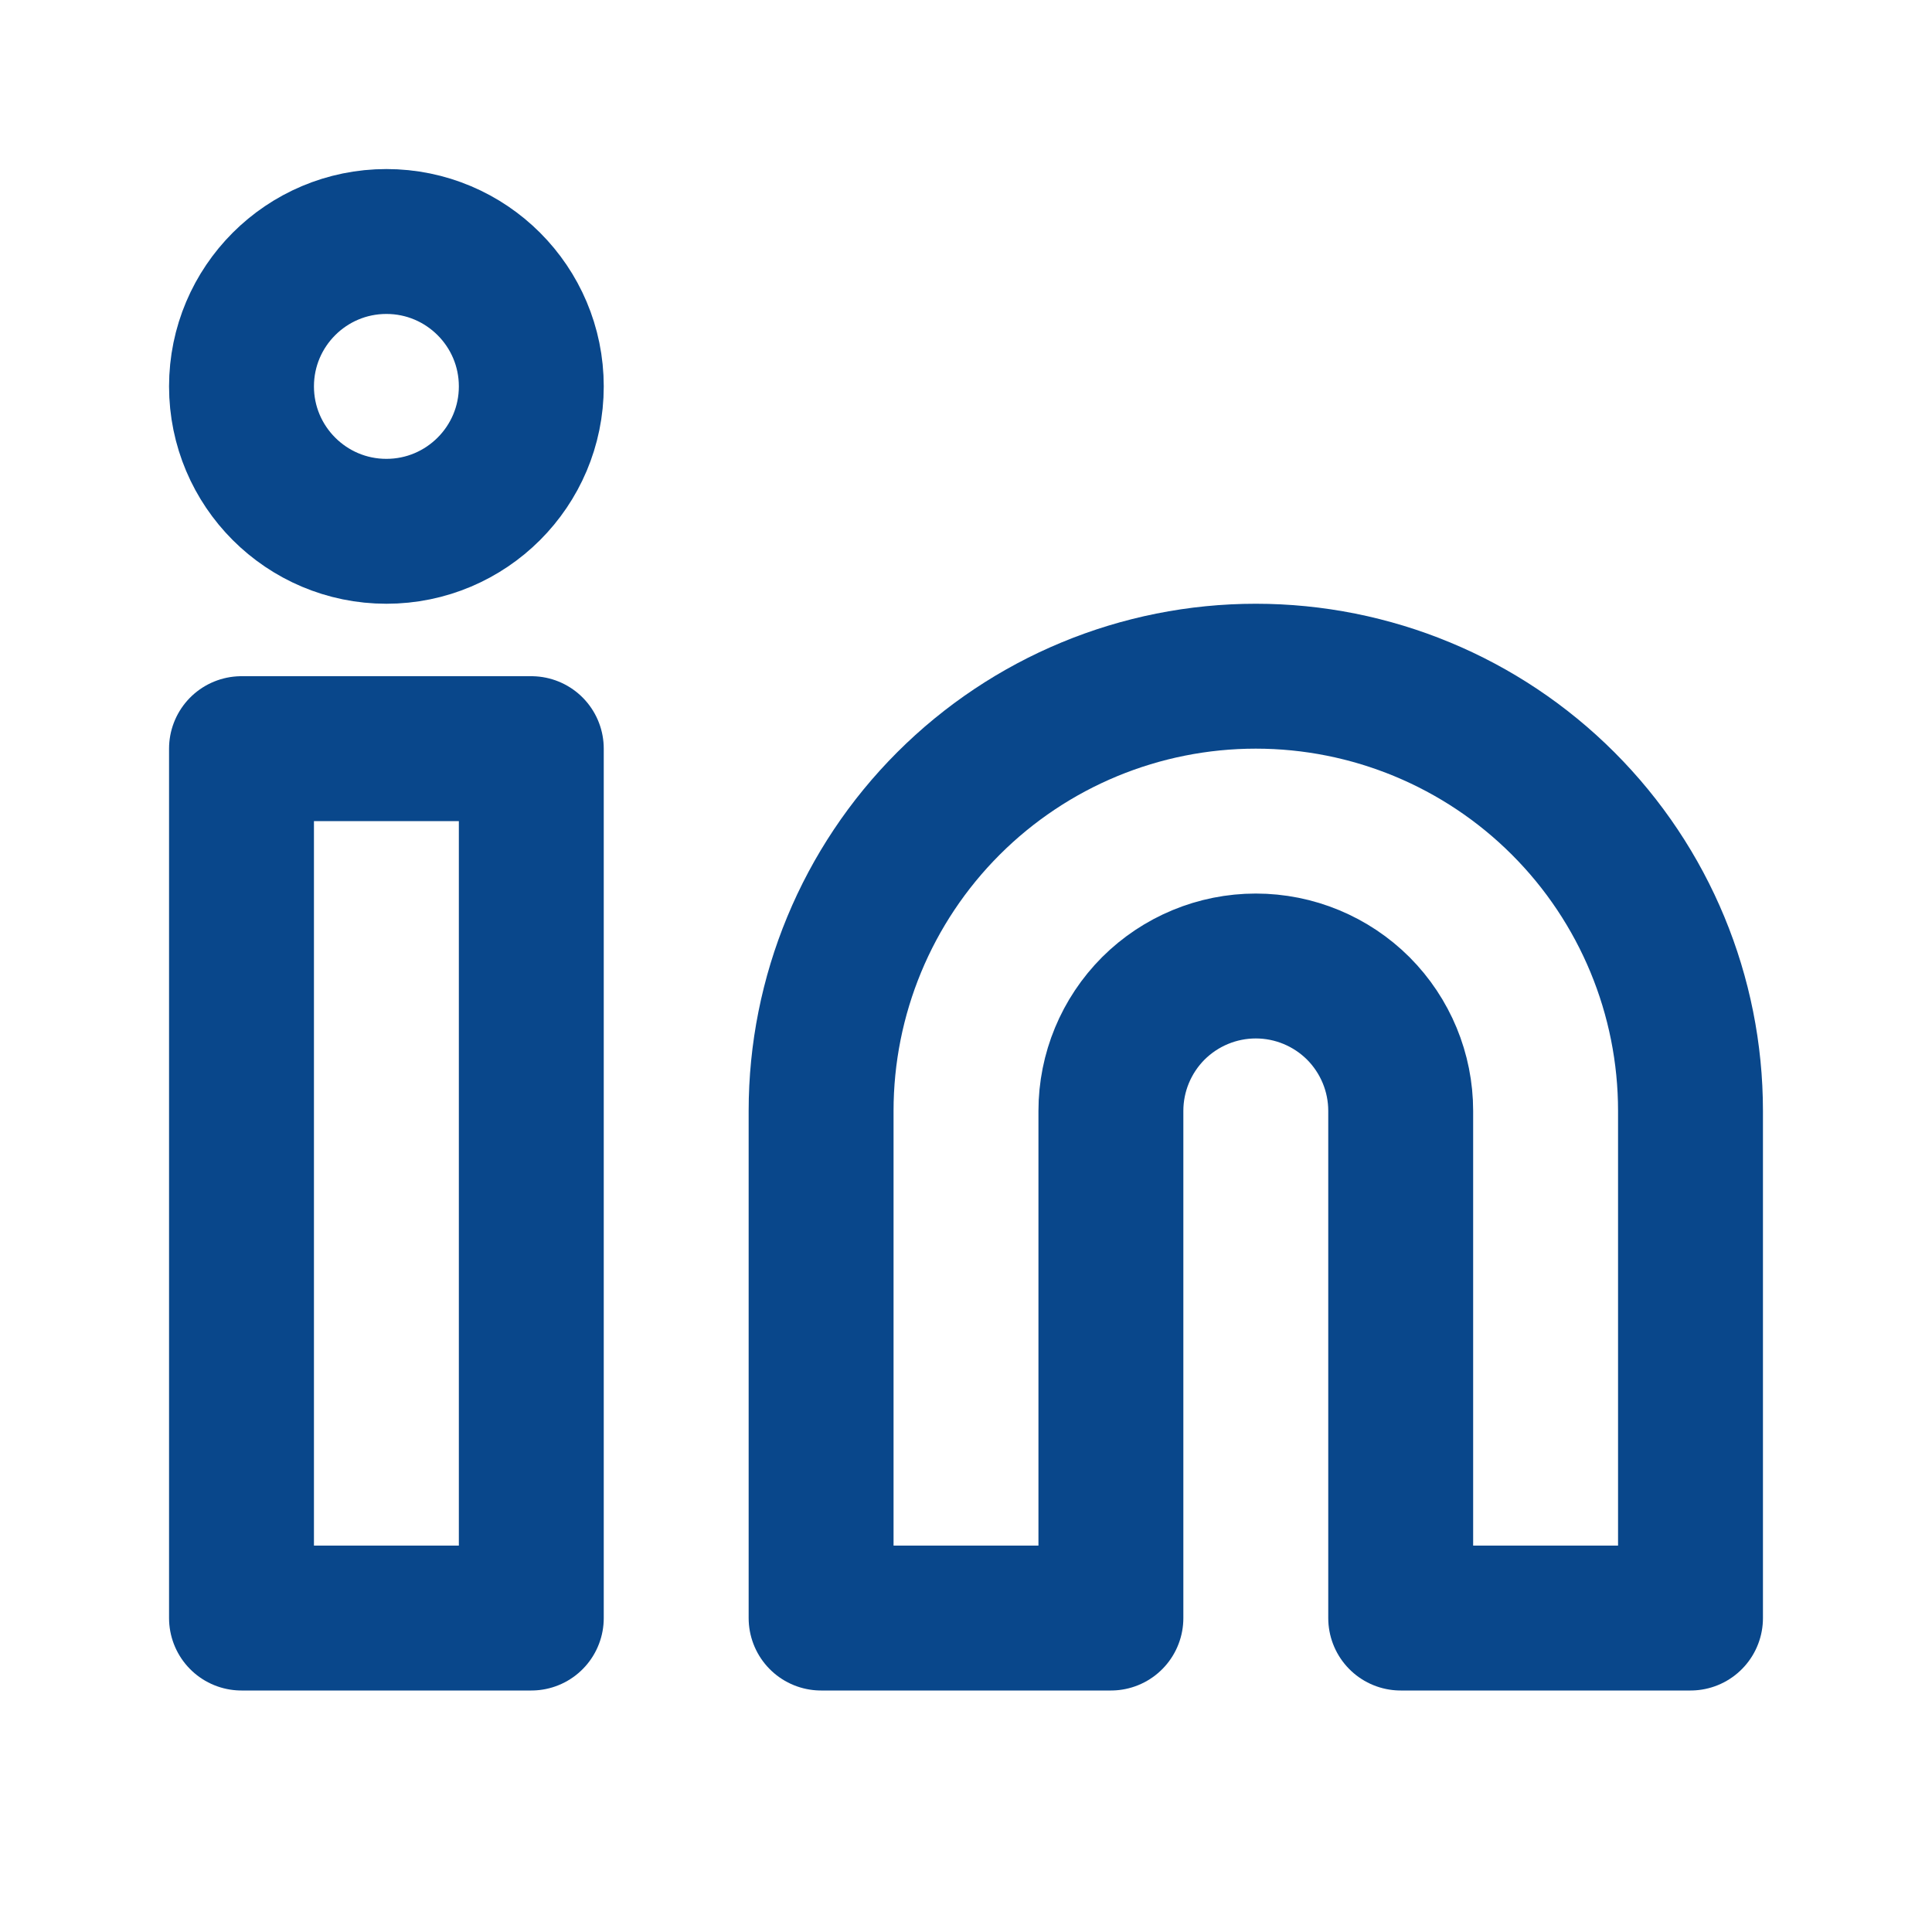 <svg width="20px" height="20px" viewBox="0 0 20 20" fill="none" xmlns="http://www.w3.org/2000/svg">
<path d="M5.5 7.75H2.5V16.75H5.5V7.75Z" stroke="#09478B" stroke-width="1.5" stroke-linecap="round" stroke-linejoin="round"/>
<path d="M13 7C14.194 7 15.338 7.474 16.182 8.318C17.026 9.162 17.5 10.306 17.5 11.5V16.75H14.5V11.5C14.5 11.102 14.342 10.721 14.061 10.439C13.779 10.158 13.398 10 13 10C12.602 10 12.221 10.158 11.939 10.439C11.658 10.721 11.5 11.102 11.5 11.5V16.75H8.5V11.5C8.5 10.306 8.974 9.162 9.818 8.318C10.662 7.474 11.806 7 13 7V7Z" stroke="#09478B" stroke-width="1.5" stroke-linecap="round" stroke-linejoin="round"/>
<path d="M4 5.5C4.828 5.5 5.5 4.828 5.5 4C5.5 3.172 4.828 2.5 4 2.5C3.172 2.5 2.5 3.172 2.5 4C2.5 4.828 3.172 5.5 4 5.5Z" stroke="#09478B" stroke-width="1.5" stroke-linecap="round" stroke-linejoin="round"/>
</svg>
